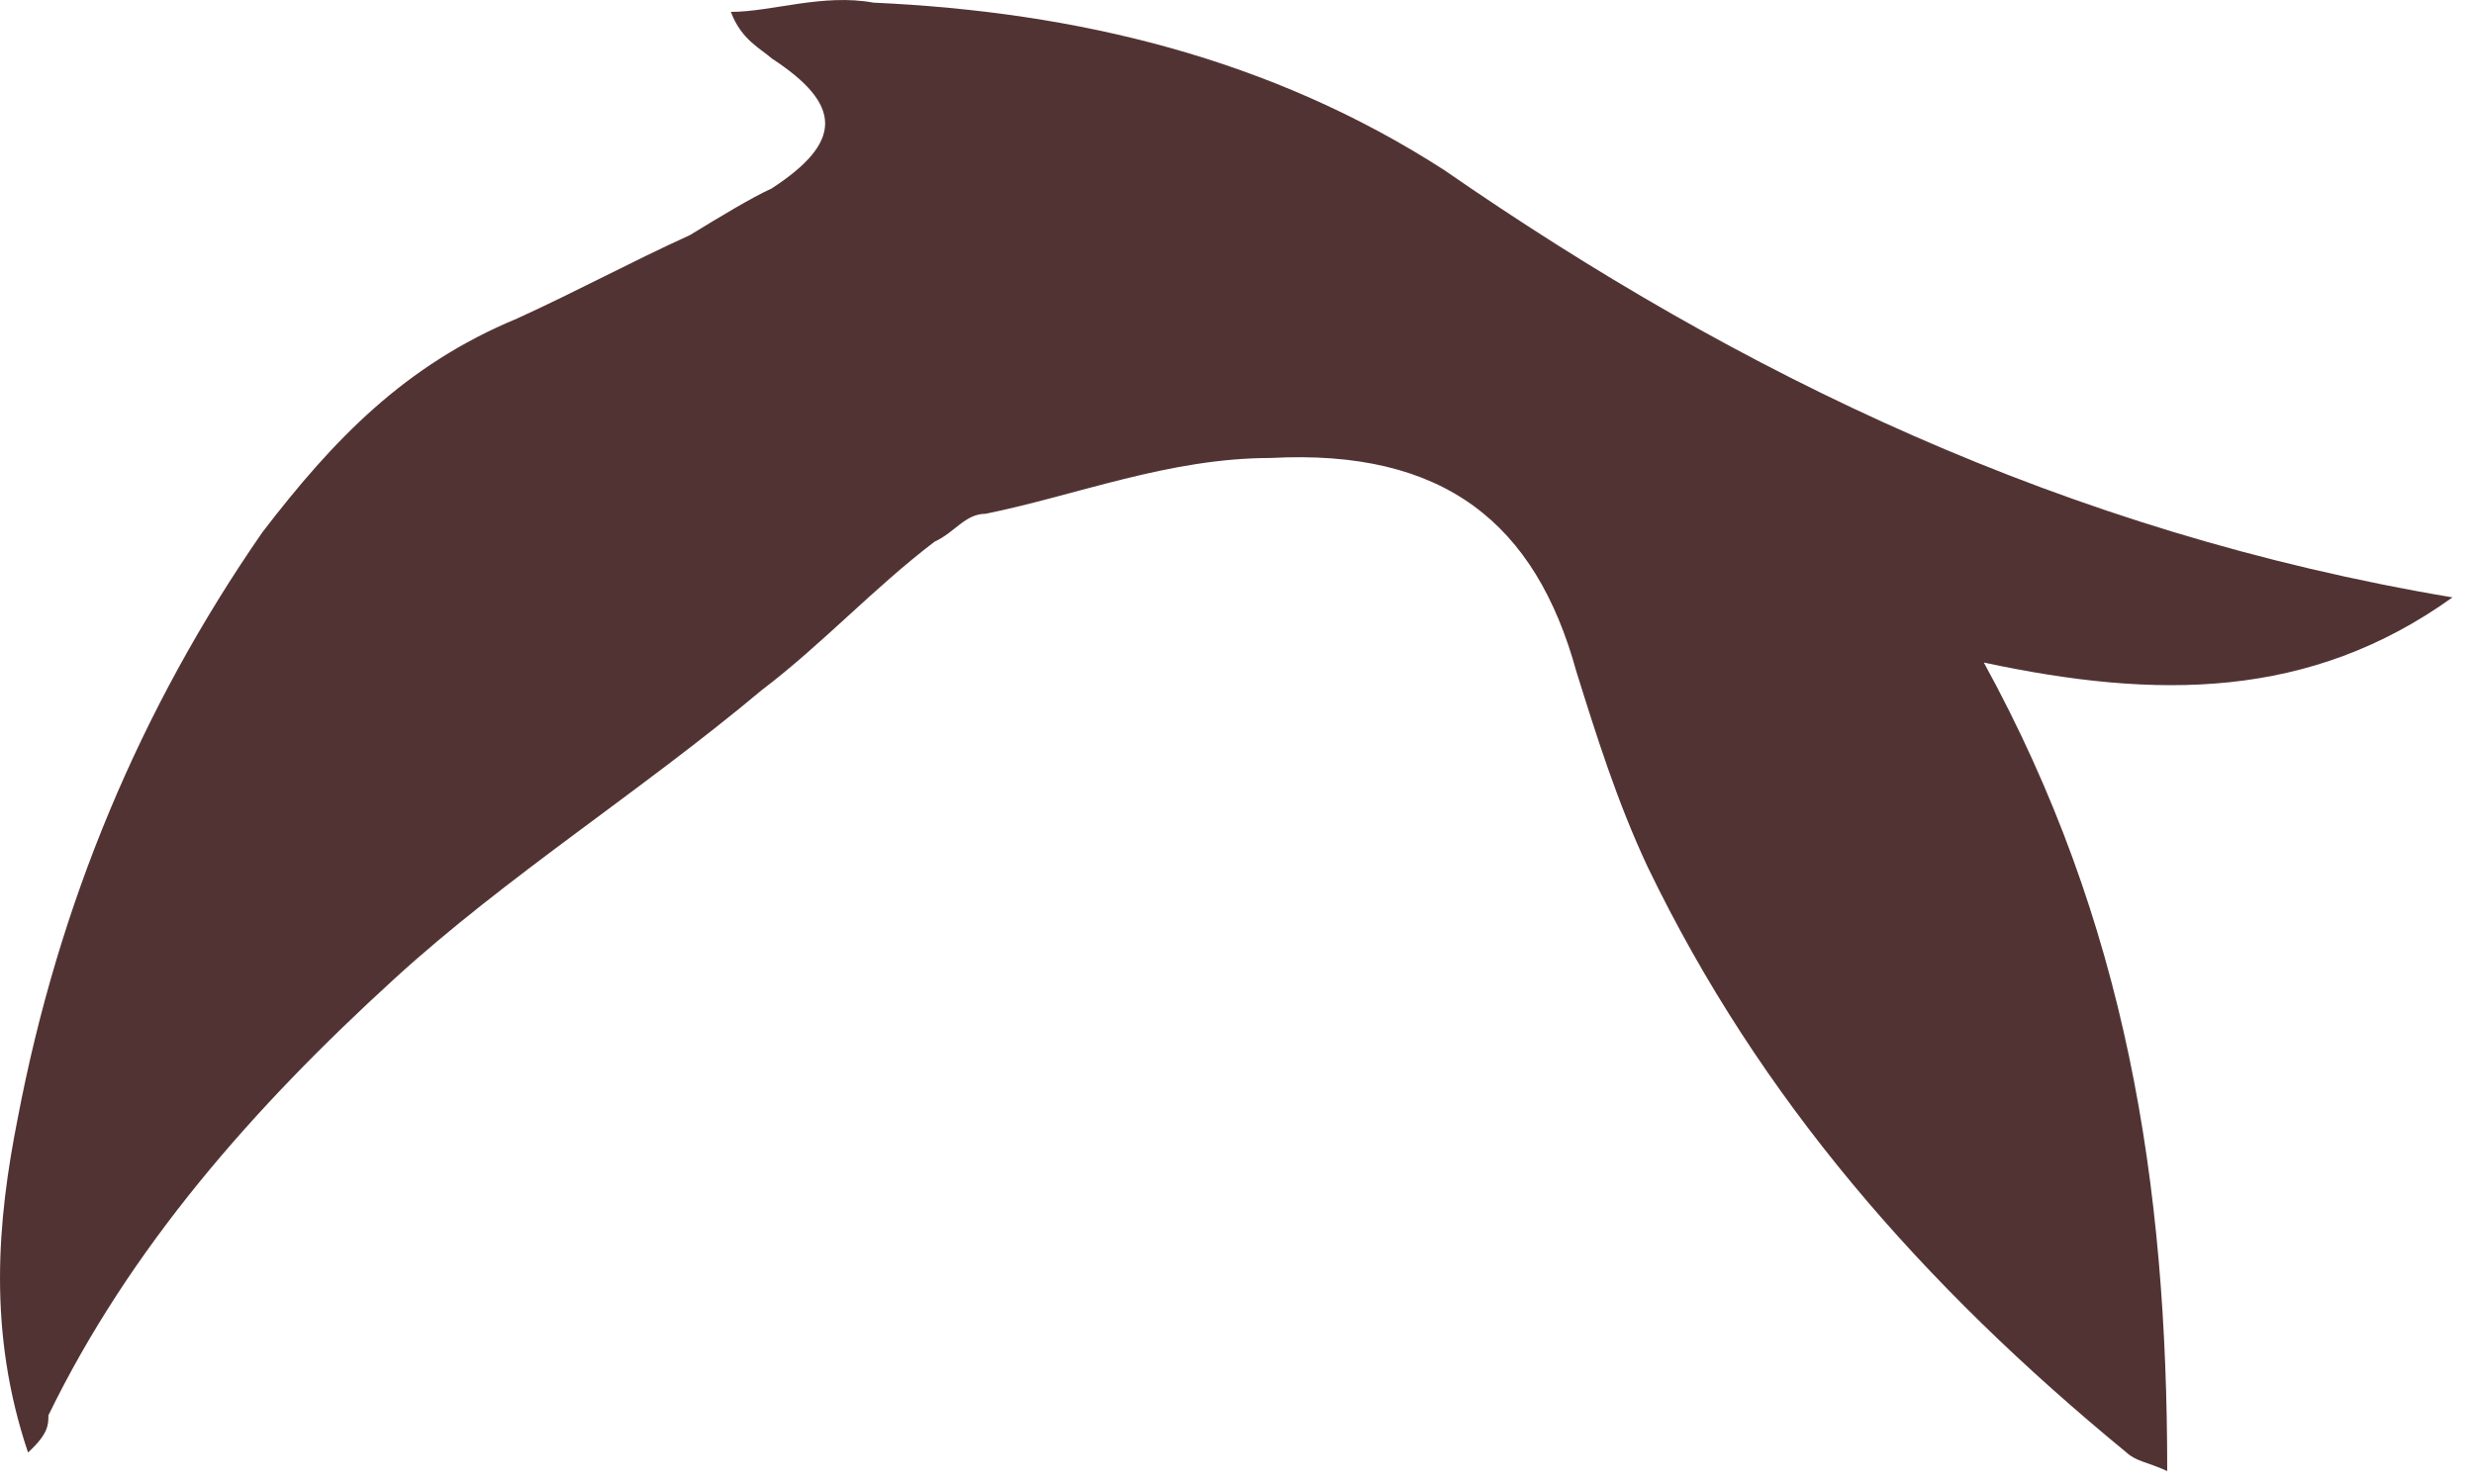<?xml version="1.0" encoding="utf-8"?>
<svg xmlns="http://www.w3.org/2000/svg" fill="none" height="100%" overflow="visible" preserveAspectRatio="none" style="display: block;" viewBox="0 0 30 18" width="100%">
<path d="M0.34 17.618C-0.154 16.152 -0.031 14.8 0.216 13.559C0.71 10.967 1.698 8.599 3.181 6.457C4.045 5.33 4.91 4.428 6.269 3.864C7.01 3.526 7.628 3.188 8.369 2.85C8.739 2.624 9.11 2.399 9.357 2.286C10.222 1.723 10.222 1.272 9.357 0.708C9.233 0.595 8.986 0.482 8.863 0.144C9.357 0.144 9.975 -0.081 10.592 0.032C13.063 0.144 15.41 0.708 17.51 2.061C21.092 4.541 25.045 6.457 29.739 7.246C28.009 8.486 26.156 8.486 24.056 8.036C25.786 11.192 26.28 14.348 26.28 17.843C26.033 17.73 25.909 17.73 25.786 17.618C23.315 15.588 21.339 13.334 19.98 10.516C19.61 9.726 19.363 8.937 19.116 8.148C18.621 6.345 17.51 5.443 15.41 5.555C14.175 5.555 13.063 6.006 11.951 6.232C11.704 6.232 11.58 6.457 11.333 6.57C10.592 7.134 9.975 7.81 9.233 8.374C7.751 9.614 6.145 10.628 4.787 11.868C3.057 13.447 1.575 15.138 0.587 17.167C0.587 17.279 0.587 17.392 0.34 17.618Z" fill="#270000" id="path34" opacity="0.8"/>
</svg>